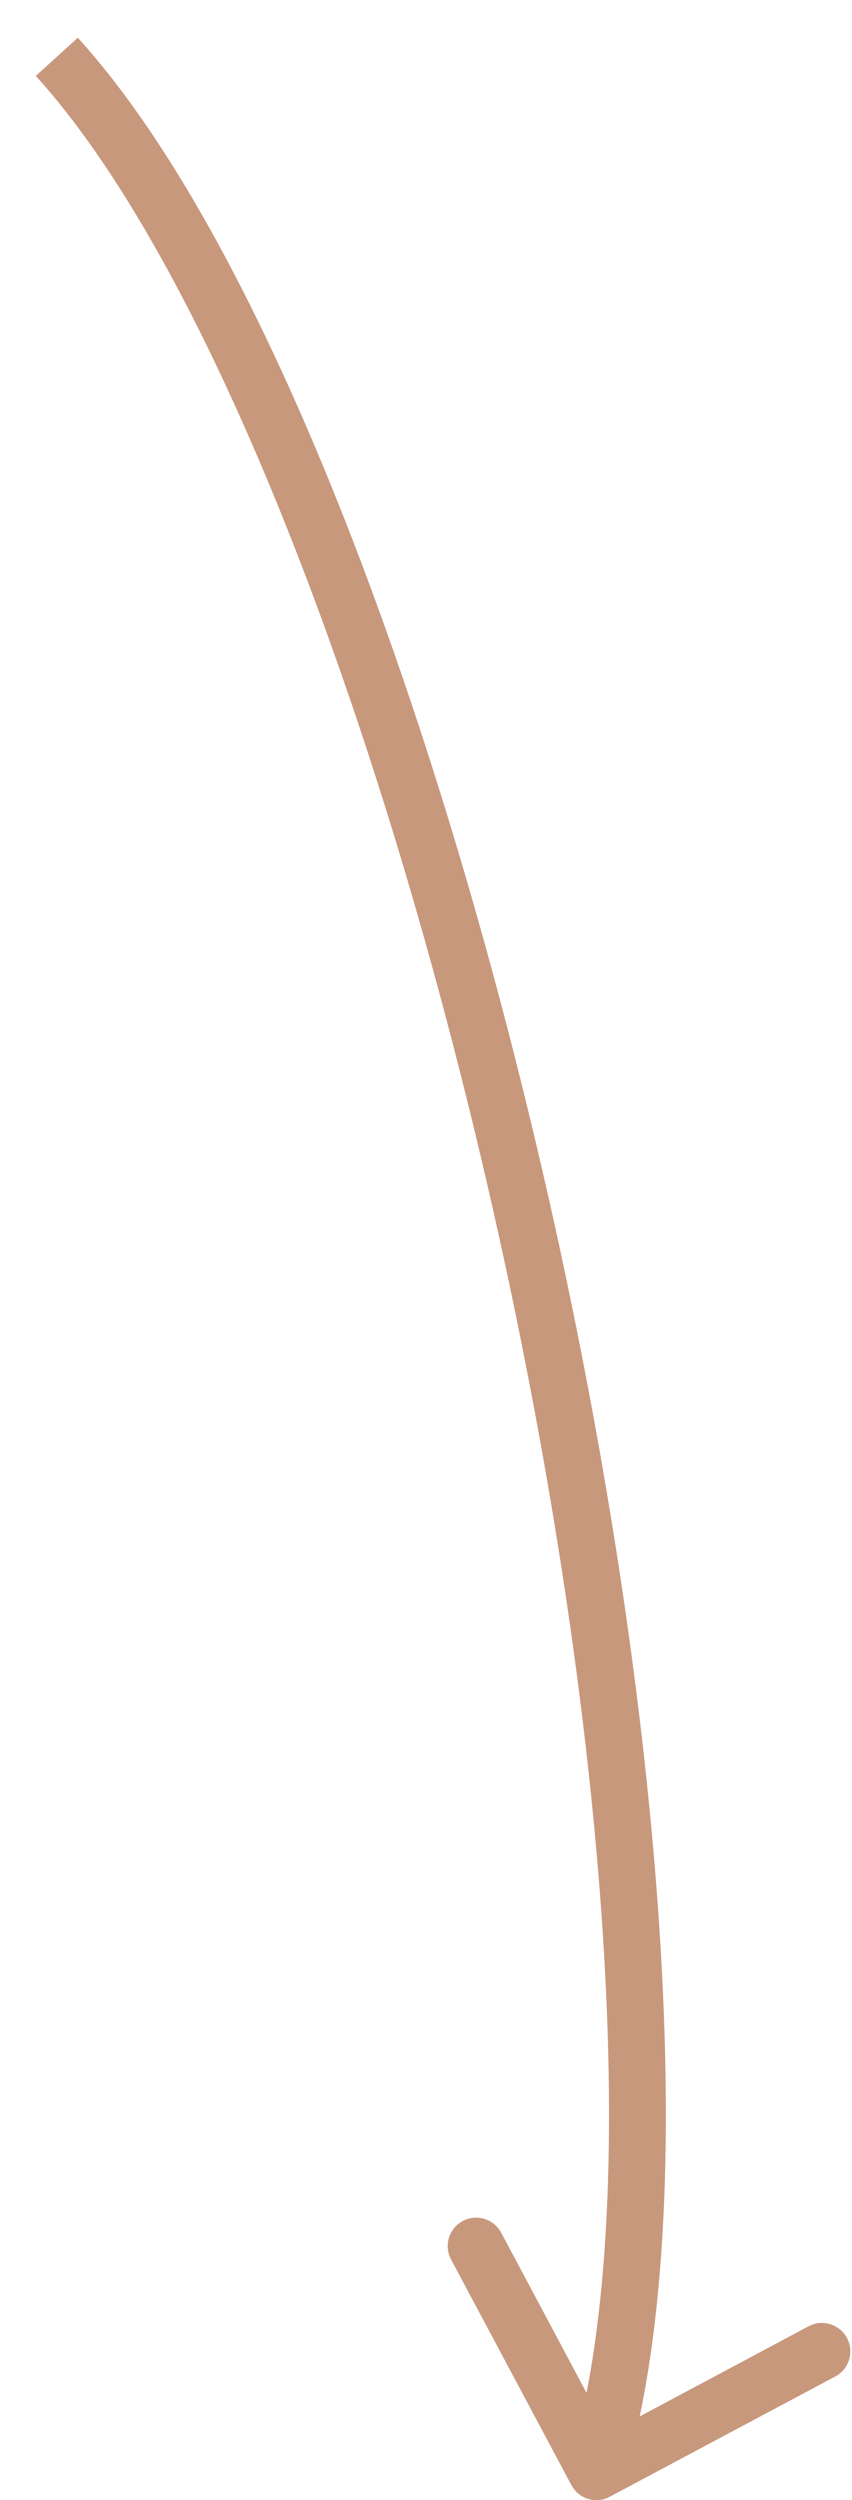 <?xml version="1.0" encoding="UTF-8"?> <svg xmlns="http://www.w3.org/2000/svg" width="15" height="44" viewBox="0 0 15 44" fill="none"> <path d="M10.059 43.735C10.189 43.979 10.492 44.071 10.735 43.941L14.706 41.824C14.95 41.694 15.042 41.391 14.912 41.147C14.782 40.903 14.479 40.811 14.235 40.941L10.706 42.824L8.824 39.294C8.694 39.05 8.391 38.958 8.147 39.088C7.903 39.218 7.811 39.521 7.941 39.765L10.059 43.735ZM0.63 1.336C2.193 3.059 3.747 5.968 5.155 9.553C6.558 13.126 7.798 17.327 8.749 21.596C9.701 25.866 10.362 30.193 10.612 34.019C10.862 37.857 10.695 41.142 10.022 43.354L10.978 43.646C11.705 41.258 11.863 37.826 11.61 33.953C11.356 30.067 10.686 25.688 9.726 21.379C8.765 17.069 7.511 12.818 6.086 9.188C4.665 5.57 3.057 2.524 1.37 0.664L0.63 1.336Z" fill="#C8987D"></path> </svg> 